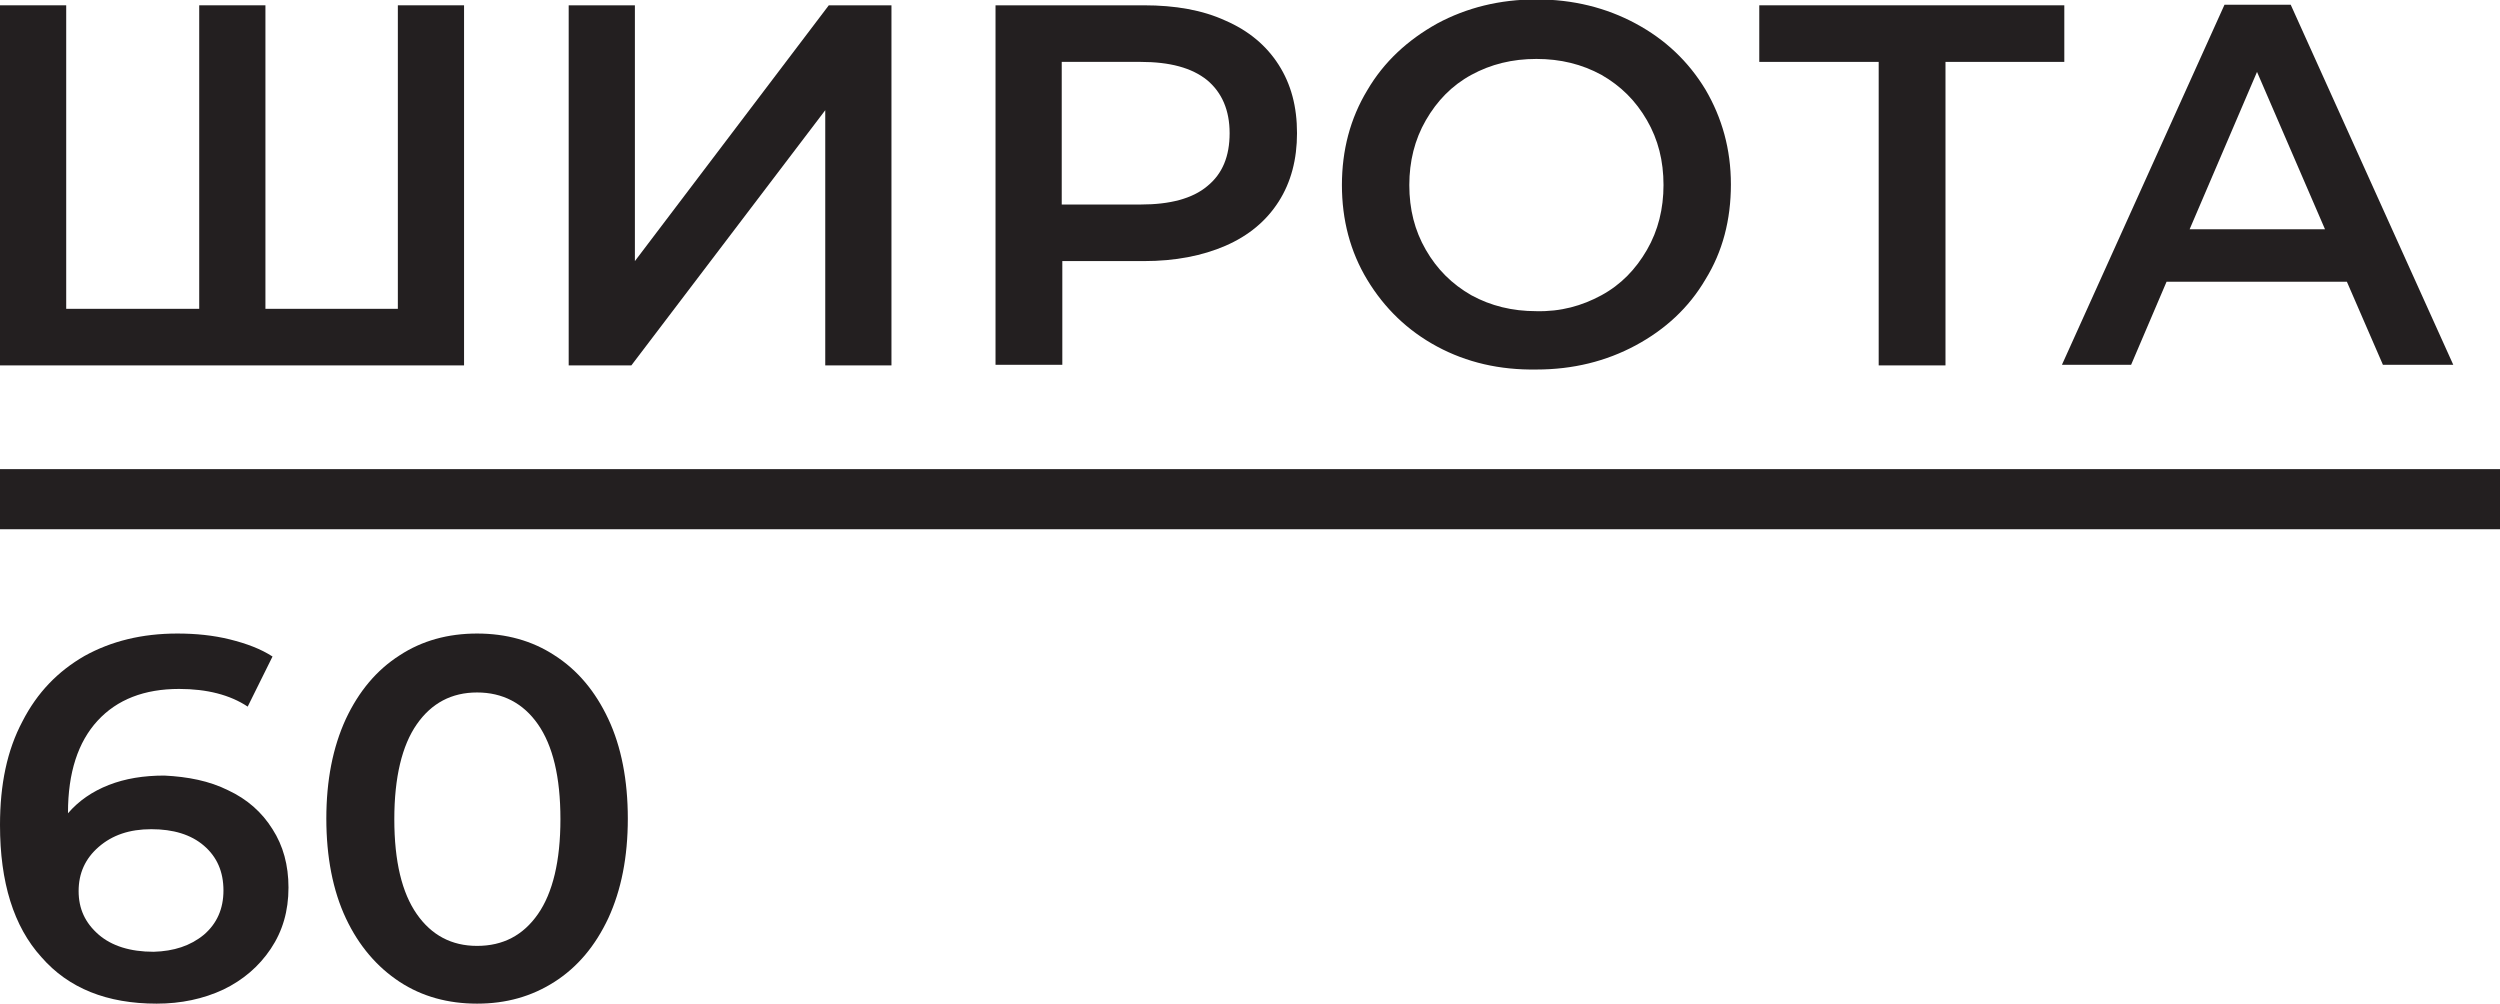 <?xml version="1.0" encoding="UTF-8"?> <svg xmlns="http://www.w3.org/2000/svg" width="548" height="220" viewBox="0 0 548 220" fill="none"> <g clip-path="url(#clip0_1684_45074)"> <path d="M101.721 1.164V80.095H0V1.164H14.513V67.694H43.669V1.164H58.182V67.694H87.208V1.164H101.721Z" fill="#231F20"></path> <path d="M124.656 1.164H139.169V57.23L181.672 1.164H195.408V80.095H180.895V24.159L138.392 80.095H124.656V1.164Z" fill="#231F20"></path> <path d="M268.626 4.523C273.68 6.719 277.567 9.949 280.288 14.212C283.01 18.475 284.305 23.384 284.305 29.197C284.305 34.881 283.01 39.919 280.288 44.182C277.567 48.445 273.68 51.675 268.626 53.871C263.572 56.067 257.612 57.23 250.744 57.23H232.861V79.966H218.219V1.164H250.744C257.612 1.164 263.572 2.198 268.626 4.523ZM264.609 40.824C267.978 38.111 269.533 34.235 269.533 29.197C269.533 24.159 267.848 20.283 264.609 17.57C261.24 14.857 256.445 13.566 249.966 13.566H232.732V44.828H250.096C256.445 44.828 261.369 43.536 264.609 40.824Z" fill="#231F20"></path> <path d="M315.011 75.96C308.532 72.472 303.478 67.563 299.72 61.363C295.963 55.162 294.148 48.186 294.148 40.564C294.148 32.942 295.963 25.966 299.72 19.765C303.349 13.565 308.532 8.785 315.011 5.168C321.49 1.68 328.747 -0.129 336.781 -0.129C344.815 -0.129 352.071 1.68 358.55 5.168C365.03 8.656 370.083 13.435 373.841 19.636C377.469 25.837 379.413 32.684 379.413 40.435C379.413 48.186 377.599 55.162 373.841 61.233C370.213 67.434 365.03 72.214 358.55 75.702C352.071 79.19 344.815 80.999 336.781 80.999C328.747 81.128 321.49 79.448 315.011 75.96ZM351.035 64.721C355.311 62.396 358.55 59.037 361.012 54.774C363.475 50.511 364.641 45.731 364.641 40.564C364.641 35.267 363.475 30.617 361.012 26.354C358.55 22.091 355.311 18.861 351.035 16.407C346.759 14.081 342.094 12.919 336.781 12.919C331.468 12.919 326.803 14.081 322.527 16.407C318.251 18.732 315.011 22.091 312.549 26.354C310.087 30.617 308.921 35.397 308.921 40.564C308.921 45.861 310.087 50.511 312.549 54.774C315.011 59.037 318.251 62.267 322.527 64.721C326.803 67.047 331.468 68.209 336.781 68.209C342.094 68.338 346.759 67.047 351.035 64.721Z" fill="#231F20"></path> <path d="M452.626 13.566H426.451V80.095H411.808V13.566H385.633V1.164H452.497V13.566H452.626Z" fill="#231F20"></path> <path d="M514.435 61.752H474.912L467.138 79.966H451.977L487.611 1.035H502.125L537.759 79.966H522.339L514.435 61.752ZM509.64 50.254L494.738 15.762L479.966 50.254H509.64Z" fill="#231F20"></path> <path d="M50.018 173.234C54.165 175.172 57.405 178.014 59.737 181.76C62.069 185.377 63.236 189.64 63.236 194.549C63.236 199.717 61.94 204.109 59.348 207.984C56.757 211.86 53.258 214.831 48.982 216.898C44.576 218.965 39.652 219.999 34.339 219.999C23.454 219.999 15.031 216.64 9.071 209.793C2.98 203.075 0 193.387 0 180.856C0 171.942 1.555 164.449 4.924 158.119C8.164 151.789 12.699 147.139 18.53 143.78C24.361 140.55 31.1 138.871 38.874 138.871C42.892 138.871 46.779 139.259 50.407 140.163C54.035 141.067 57.145 142.23 59.737 143.909L54.295 154.89C50.407 152.306 45.353 151.014 39.263 151.014C31.618 151.014 25.657 153.34 21.381 157.99C17.105 162.641 14.902 169.358 14.902 178.143V178.272C17.234 175.559 20.215 173.492 23.843 172.071C27.471 170.65 31.488 170.004 36.024 170.004C41.207 170.263 45.872 171.167 50.018 173.234ZM44.706 204.884C47.556 202.43 48.982 199.2 48.982 195.195C48.982 191.061 47.556 187.832 44.706 185.377C41.855 182.923 37.967 181.76 33.173 181.76C28.378 181.76 24.62 183.052 21.64 185.636C18.66 188.219 17.234 191.449 17.234 195.324C17.234 199.2 18.66 202.3 21.64 204.884C24.491 207.339 28.508 208.63 33.691 208.63C38.097 208.501 41.725 207.339 44.706 204.884Z" fill="#231F20"></path> <path d="M87.599 215.219C82.675 211.989 78.658 207.339 75.807 201.267C72.957 195.195 71.531 187.832 71.531 179.435C71.531 171.038 72.957 163.804 75.807 157.603C78.658 151.531 82.546 146.88 87.599 143.651C92.523 140.421 98.225 138.871 104.575 138.871C110.924 138.871 116.626 140.421 121.55 143.651C126.603 146.88 130.491 151.531 133.342 157.603C136.192 163.674 137.618 171.038 137.618 179.435C137.618 187.832 136.192 195.066 133.342 201.267C130.491 207.339 126.603 211.989 121.55 215.219C116.496 218.448 110.924 219.999 104.575 219.999C98.225 219.999 92.523 218.448 87.599 215.219ZM117.921 200.363C121.161 195.712 122.846 188.736 122.846 179.564C122.846 170.263 121.161 163.416 117.921 158.765C114.682 154.115 110.147 151.789 104.575 151.789C99.002 151.789 94.597 154.115 91.357 158.765C88.118 163.416 86.433 170.392 86.433 179.564C86.433 188.865 88.118 195.712 91.357 200.363C94.597 205.013 99.002 207.339 104.575 207.339C110.276 207.339 114.682 205.013 117.921 200.363Z" fill="#231F20"></path> <path d="M548 102.832H0V116.009H548V102.832Z" fill="#231F20"></path> </g> <defs> <clipPath id="clip0_1684_45074"> <rect width="137" height="55" fill="white" transform="scale(4)"></rect> </clipPath> </defs> </svg> 